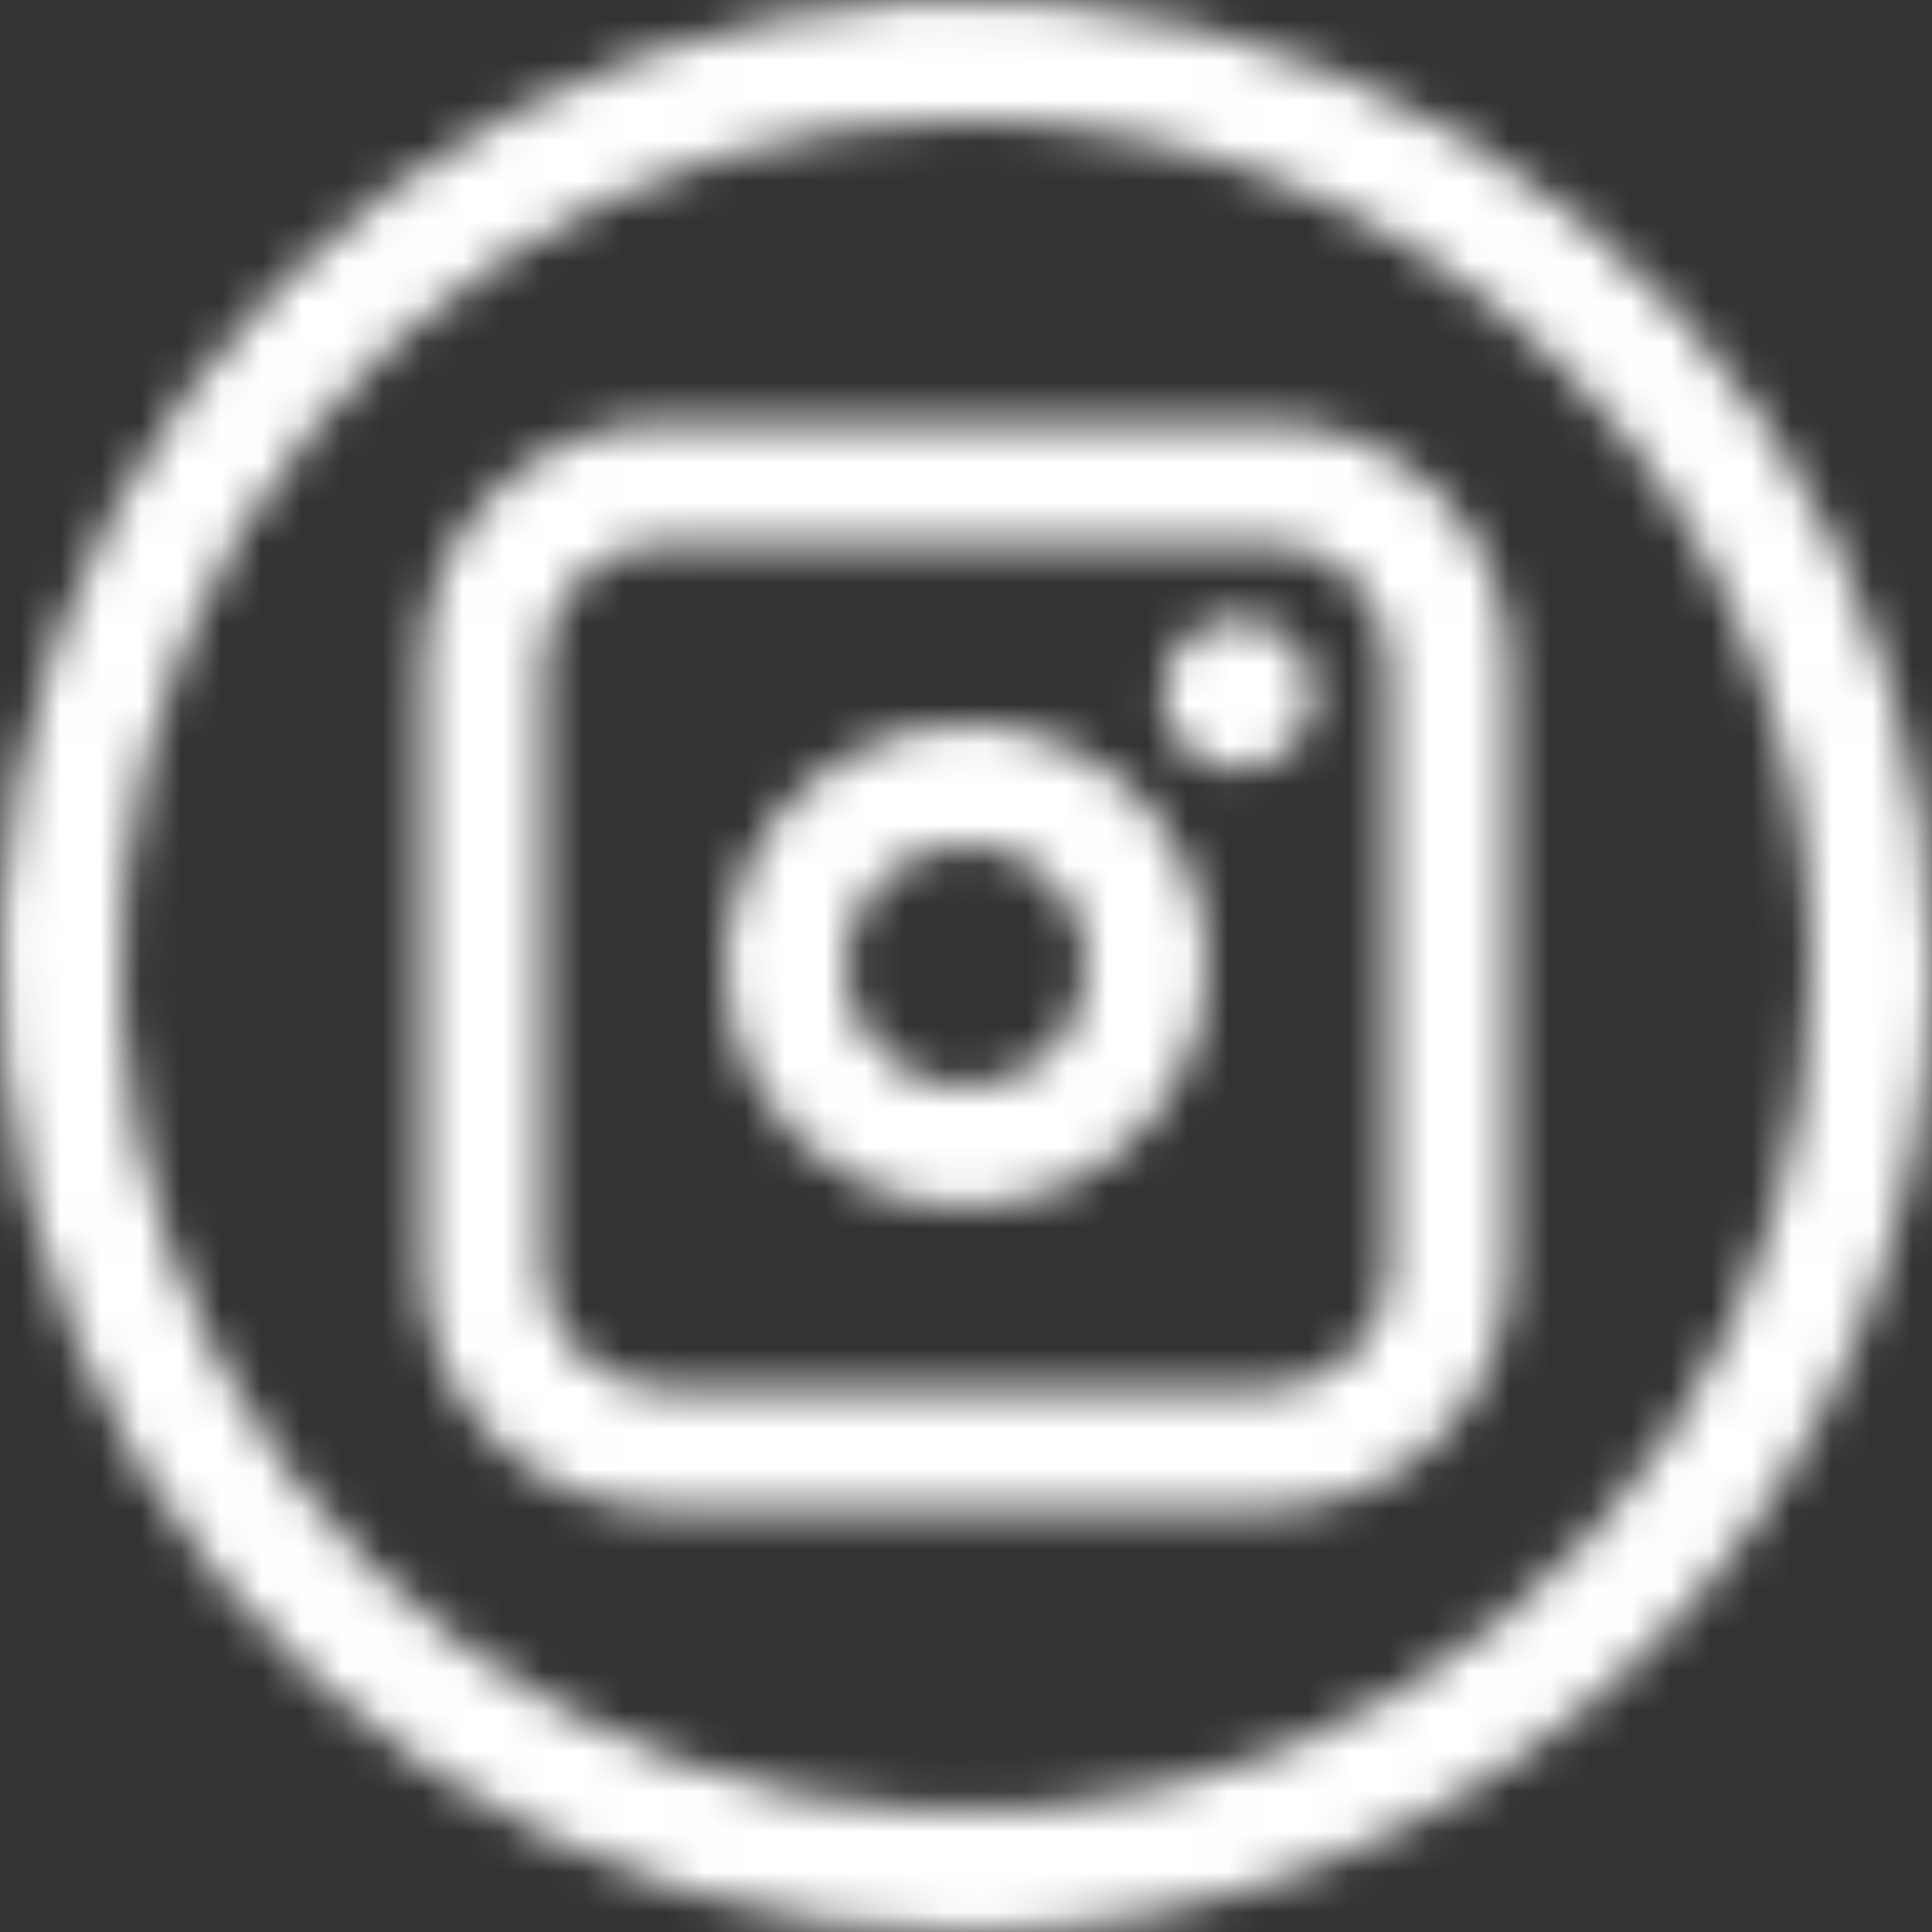 <svg width="48" height="48" viewBox="0 0 48 48" fill="none" xmlns="http://www.w3.org/2000/svg"><rect x="0" y="0" width="48" height="48" fill="#333333" stroke="none"/><mask id="mask0_31_4612" style="mask-type:luminance" maskUnits="userSpaceOnUse" x="0" y="0" width="48" height="48"><path d="M24 48C19.253 48 14.613 46.592 10.666 43.955C6.72 41.318 3.643 37.57 1.827 33.184C0.01 28.799 -0.465 23.973 0.461 19.318C1.387 14.662 3.673 10.386 7.029 7.029C10.386 3.673 14.662 1.387 19.318 0.461C23.973 -0.465 28.799 0.01 33.184 1.827C37.57 3.643 41.318 6.72 43.955 10.666C46.592 14.613 48 19.253 48 24C47.993 30.363 45.462 36.464 40.963 40.963C36.464 45.462 30.363 47.993 24 48ZM24 3C19.847 3 15.787 4.232 12.333 6.539C8.88 8.847 6.188 12.126 4.599 15.964C3.009 19.801 2.593 24.023 3.404 28.097C4.214 32.17 6.214 35.912 9.151 38.849C12.088 41.786 15.829 43.786 19.903 44.596C23.977 45.407 28.199 44.991 32.036 43.401C35.874 41.812 39.153 39.12 41.461 35.667C43.768 32.214 45 28.153 45 24C44.994 18.432 42.78 13.094 38.843 9.157C34.906 5.22 29.568 3.006 24 3Z" fill="white"/></mask><g mask="url(#mask0_31_4612)"><path d="M10.312 101.25C41.068 101.25 66 76.318 66 45.562C66 14.807 41.068 -10.125 10.312 -10.125C-20.443 -10.125 -45.375 14.807 -45.375 45.562C-45.375 76.318 -20.443 101.25 10.312 101.25Z" fill="white"/></g><mask id="mask1_31_4612" style="mask-type:luminance" maskUnits="userSpaceOnUse" x="18" y="18" width="12" height="12"><path d="M24 18C22.813 18 21.653 18.352 20.667 19.011C19.68 19.671 18.911 20.608 18.457 21.704C18.003 22.8 17.884 24.007 18.115 25.171C18.347 26.334 18.918 27.404 19.757 28.243C20.596 29.082 21.666 29.653 22.829 29.885C23.993 30.116 25.2 29.997 26.296 29.543C27.392 29.089 28.329 28.32 28.989 27.333C29.648 26.347 30 25.187 30 24C30 22.409 29.368 20.883 28.243 19.757C27.117 18.632 25.591 18 24 18ZM24 27C23.407 27 22.827 26.824 22.333 26.494C21.84 26.165 21.455 25.696 21.228 25.148C21.001 24.6 20.942 23.997 21.058 23.415C21.173 22.833 21.459 22.298 21.879 21.879C22.298 21.459 22.833 21.173 23.415 21.058C23.997 20.942 24.6 21.001 25.148 21.228C25.696 21.455 26.165 21.84 26.494 22.333C26.824 22.827 27 23.407 27 24C27 24.796 26.684 25.559 26.121 26.121C25.559 26.684 24.796 27 24 27Z" fill="white"/></mask><g mask="url(#mask1_31_4612)"><path d="M10.312 101.25C41.068 101.25 66 76.318 66 45.562C66 14.807 41.068 -10.125 10.312 -10.125C-20.443 -10.125 -45.375 14.807 -45.375 45.562C-45.375 76.318 -20.443 101.25 10.312 101.25Z" fill="white"/></g><mask id="mask2_31_4612" style="mask-type:luminance" maskUnits="userSpaceOnUse" x="10" y="10" width="28" height="28"><path d="M31.5 37.5H16.5C14.909 37.5 13.383 36.868 12.257 35.743C11.132 34.617 10.5 33.091 10.5 31.5V16.5C10.5 14.909 11.132 13.383 12.257 12.257C13.383 11.132 14.909 10.5 16.5 10.5H31.5C33.091 10.5 34.617 11.132 35.743 12.257C36.868 13.383 37.5 14.909 37.5 16.5V31.5C37.5 33.091 36.868 34.617 35.743 35.743C34.617 36.868 33.091 37.5 31.5 37.5ZM16.5 13.5C15.704 13.5 14.941 13.816 14.379 14.379C13.816 14.941 13.5 15.704 13.5 16.5V31.5C13.5 32.296 13.816 33.059 14.379 33.621C14.941 34.184 15.704 34.5 16.5 34.5H31.5C32.296 34.5 33.059 34.184 33.621 33.621C34.184 33.059 34.5 32.296 34.5 31.5V16.5C34.5 15.704 34.184 14.941 33.621 14.379C33.059 13.816 32.296 13.5 31.5 13.5H16.5Z" fill="white"/></mask><g mask="url(#mask2_31_4612)"><path d="M10.312 101.25C41.068 101.25 66 76.318 66 45.562C66 14.807 41.068 -10.125 10.312 -10.125C-20.443 -10.125 -45.375 14.807 -45.375 45.562C-45.375 76.318 -20.443 101.25 10.312 101.25Z" fill="white"/></g><mask id="mask3_31_4612" style="mask-type:luminance" maskUnits="userSpaceOnUse" x="28" y="15" width="5" height="5"><path d="M30.75 19.125C31.785 19.125 32.625 18.285 32.625 17.25C32.625 16.215 31.785 15.375 30.75 15.375C29.715 15.375 28.875 16.215 28.875 17.25C28.875 18.285 29.715 19.125 30.75 19.125Z" fill="white"/></mask><g mask="url(#mask3_31_4612)"><path d="M5.201 122.254C43.646 122.254 74.812 91.088 74.812 52.642C74.812 14.197 43.646 -16.969 5.201 -16.969C-33.244 -16.969 -64.41 14.197 -64.41 52.642C-64.41 91.088 -33.244 122.254 5.201 122.254Z" fill="white"/></g></svg>